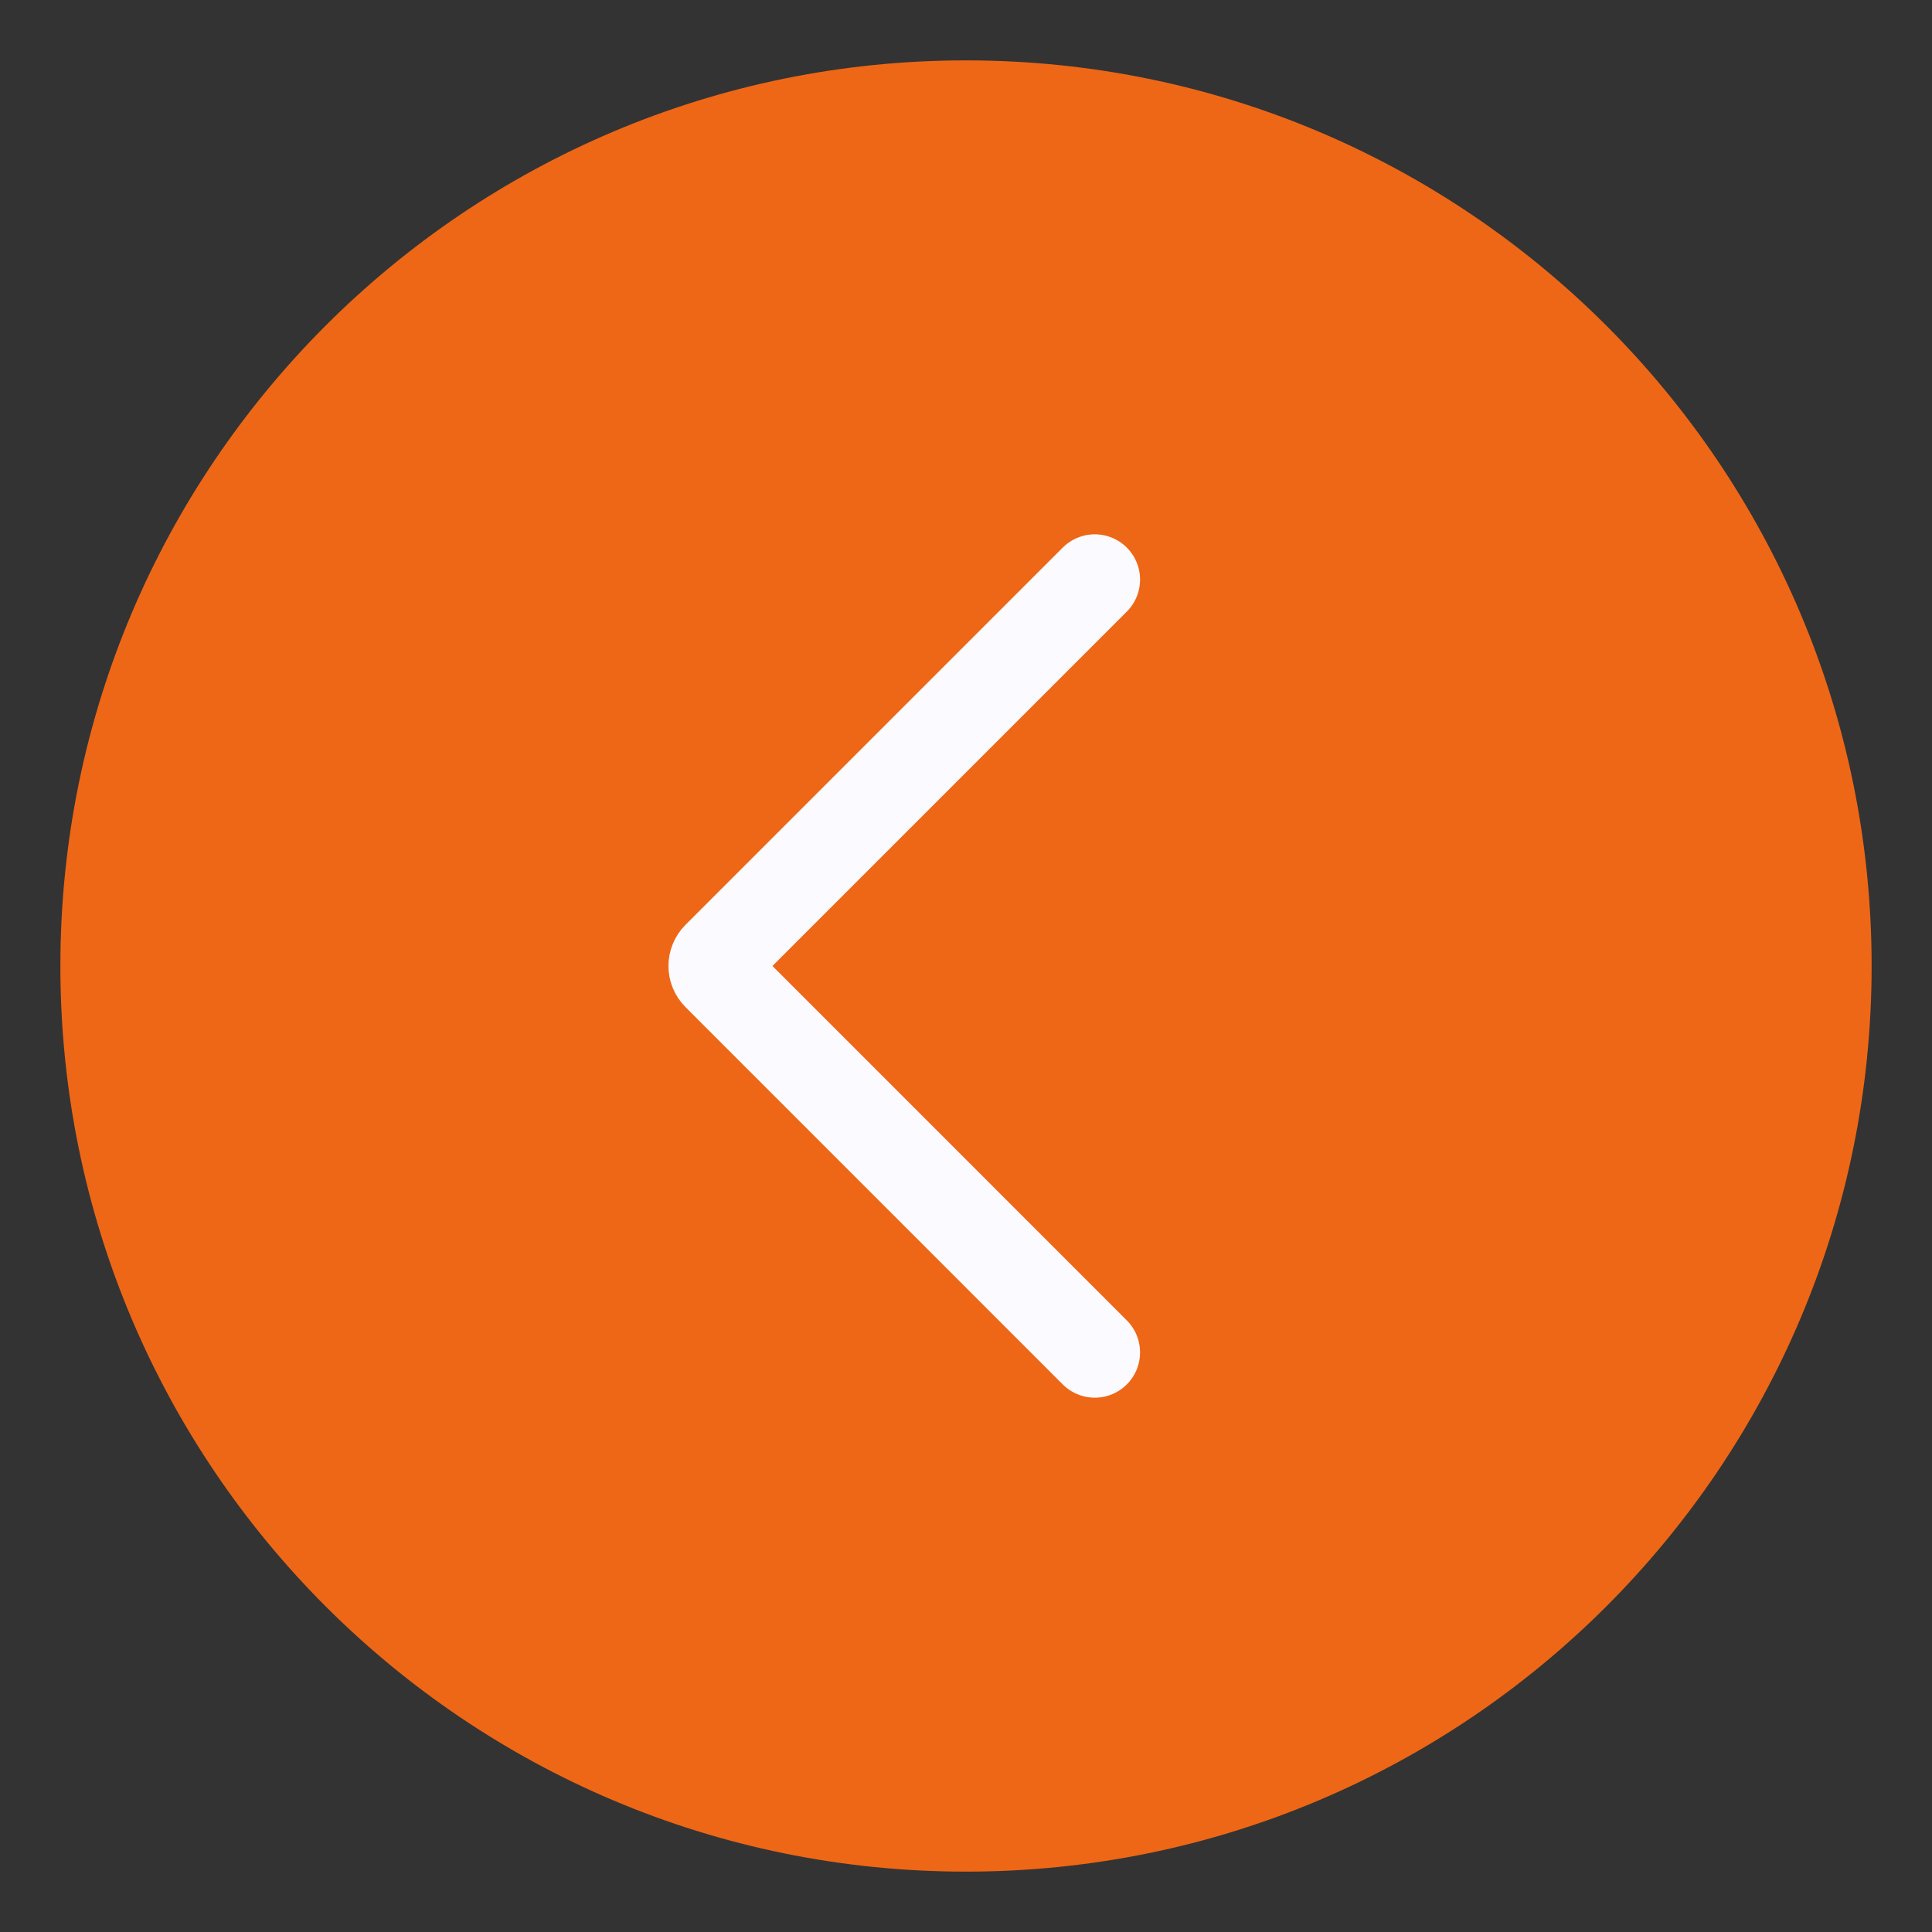 <?xml version="1.0" encoding="UTF-8"?> <svg xmlns="http://www.w3.org/2000/svg" width="32" height="32" viewBox="0 0 32 32" fill="none"><rect x="0" y="0" width="32" height="32" fill="#333333" stroke="none"/><g clip-path="url(#clip0_0_1180)"><path d="M31 16C31 7.716 24.284 1 16 1C7.716 1 1 7.716 1 16C1 24.284 7.716 31 16 31C24.284 31 31 24.284 31 16Z" fill="#EE6716"></path><path d="M18.133 9.6L11.884 15.849C11.801 15.932 11.801 16.067 11.884 16.15L18.133 22.4" stroke="#FBFAFE" stroke-width="1.5" stroke-linecap="round"></path></g><defs><clipPath id="clip0_0_1180"><rect width="32" height="32" fill="white"></rect></clipPath></defs></svg> 